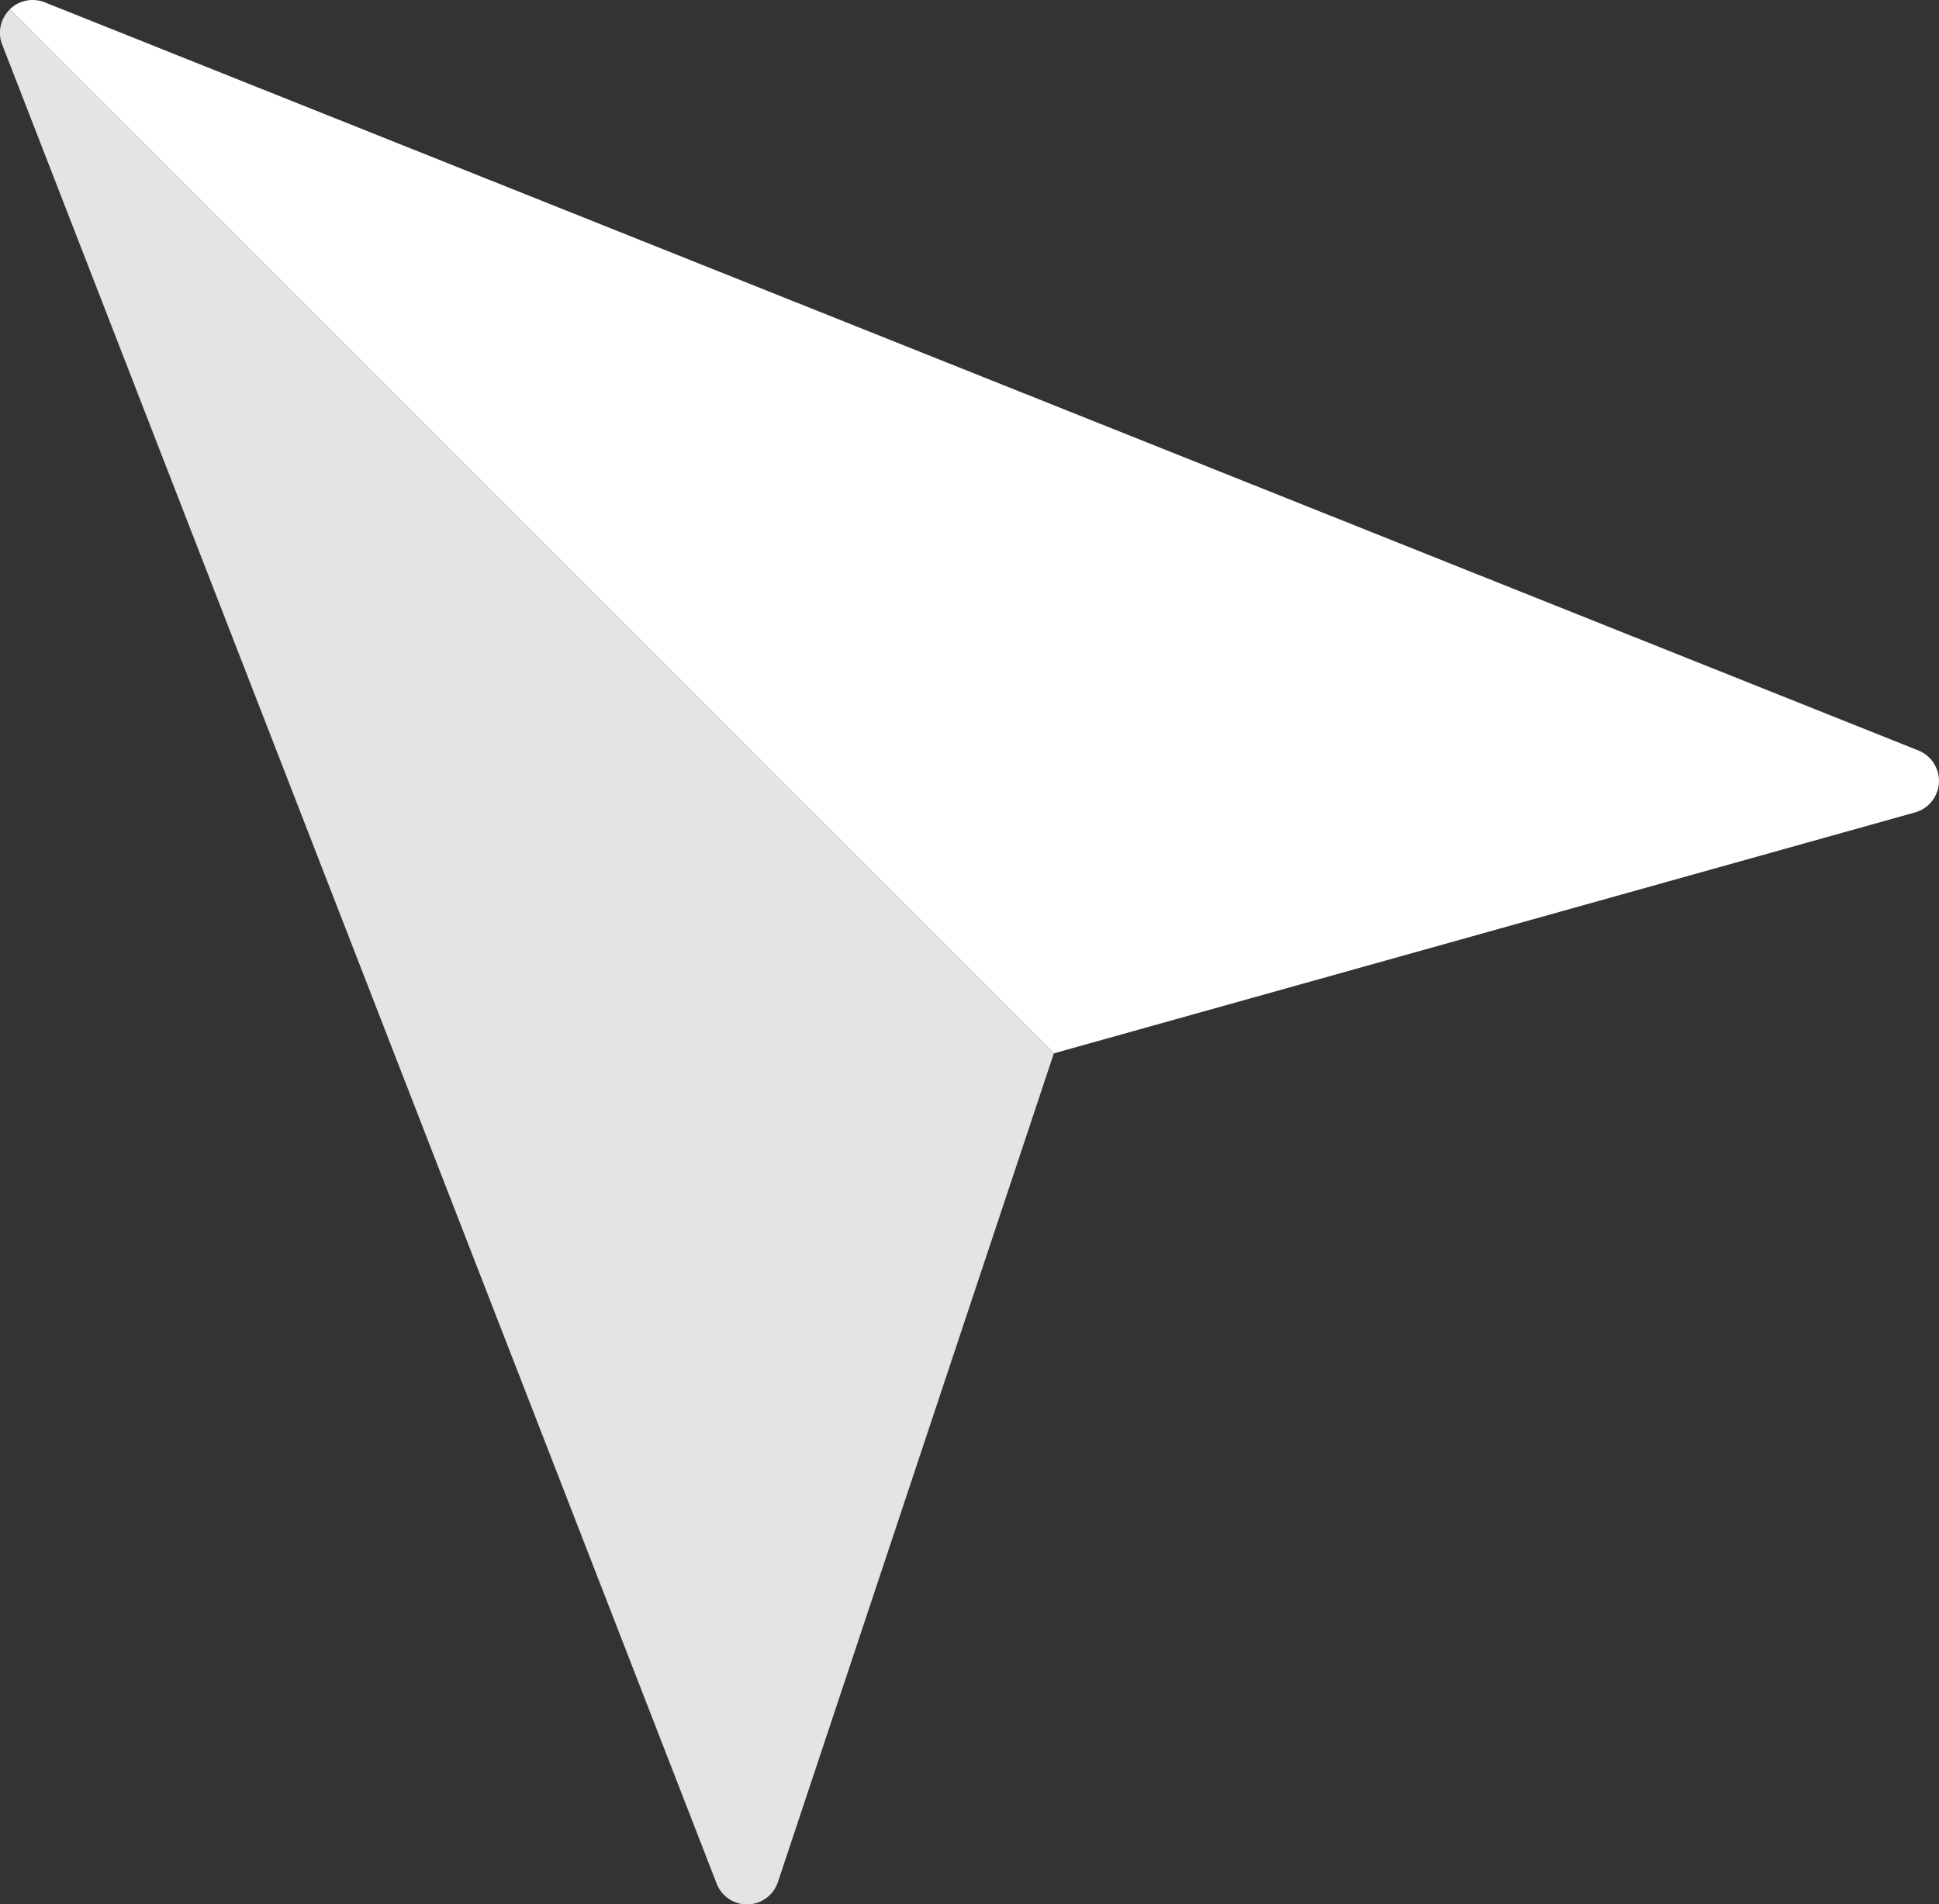 <svg id="Slection_Tool" data-name="Slection Tool" xmlns="http://www.w3.org/2000/svg" width="33.319" height="32.723" viewBox="0 0 33.319 32.723">
  <rect x="0" y="0" width="33.319" height="32.723" fill="#333333" stroke="none"/>
  <path id="Path_83050" data-name="Path 83050" d="M2.424,3.8,14.7,35.4a.563.563,0,0,0,.53.373h0a.563.563,0,0,0,.527-.381L20.5,21.147,2.561,3.207a.562.562,0,0,0-.138.592Z" transform="translate(-2.391 -3.046)" fill="#e4e4e4"/>
  <path id="Path_83051" data-name="Path 83051" d="M35.5,15.822,3.308,2.967a.563.563,0,0,0-.608.107l-.006.008,17.94,17.94,14.794-4.139a.563.563,0,0,0,.074-1.06Z" transform="translate(-2.524 -2.921)" fill="#fff"/>
</svg>
